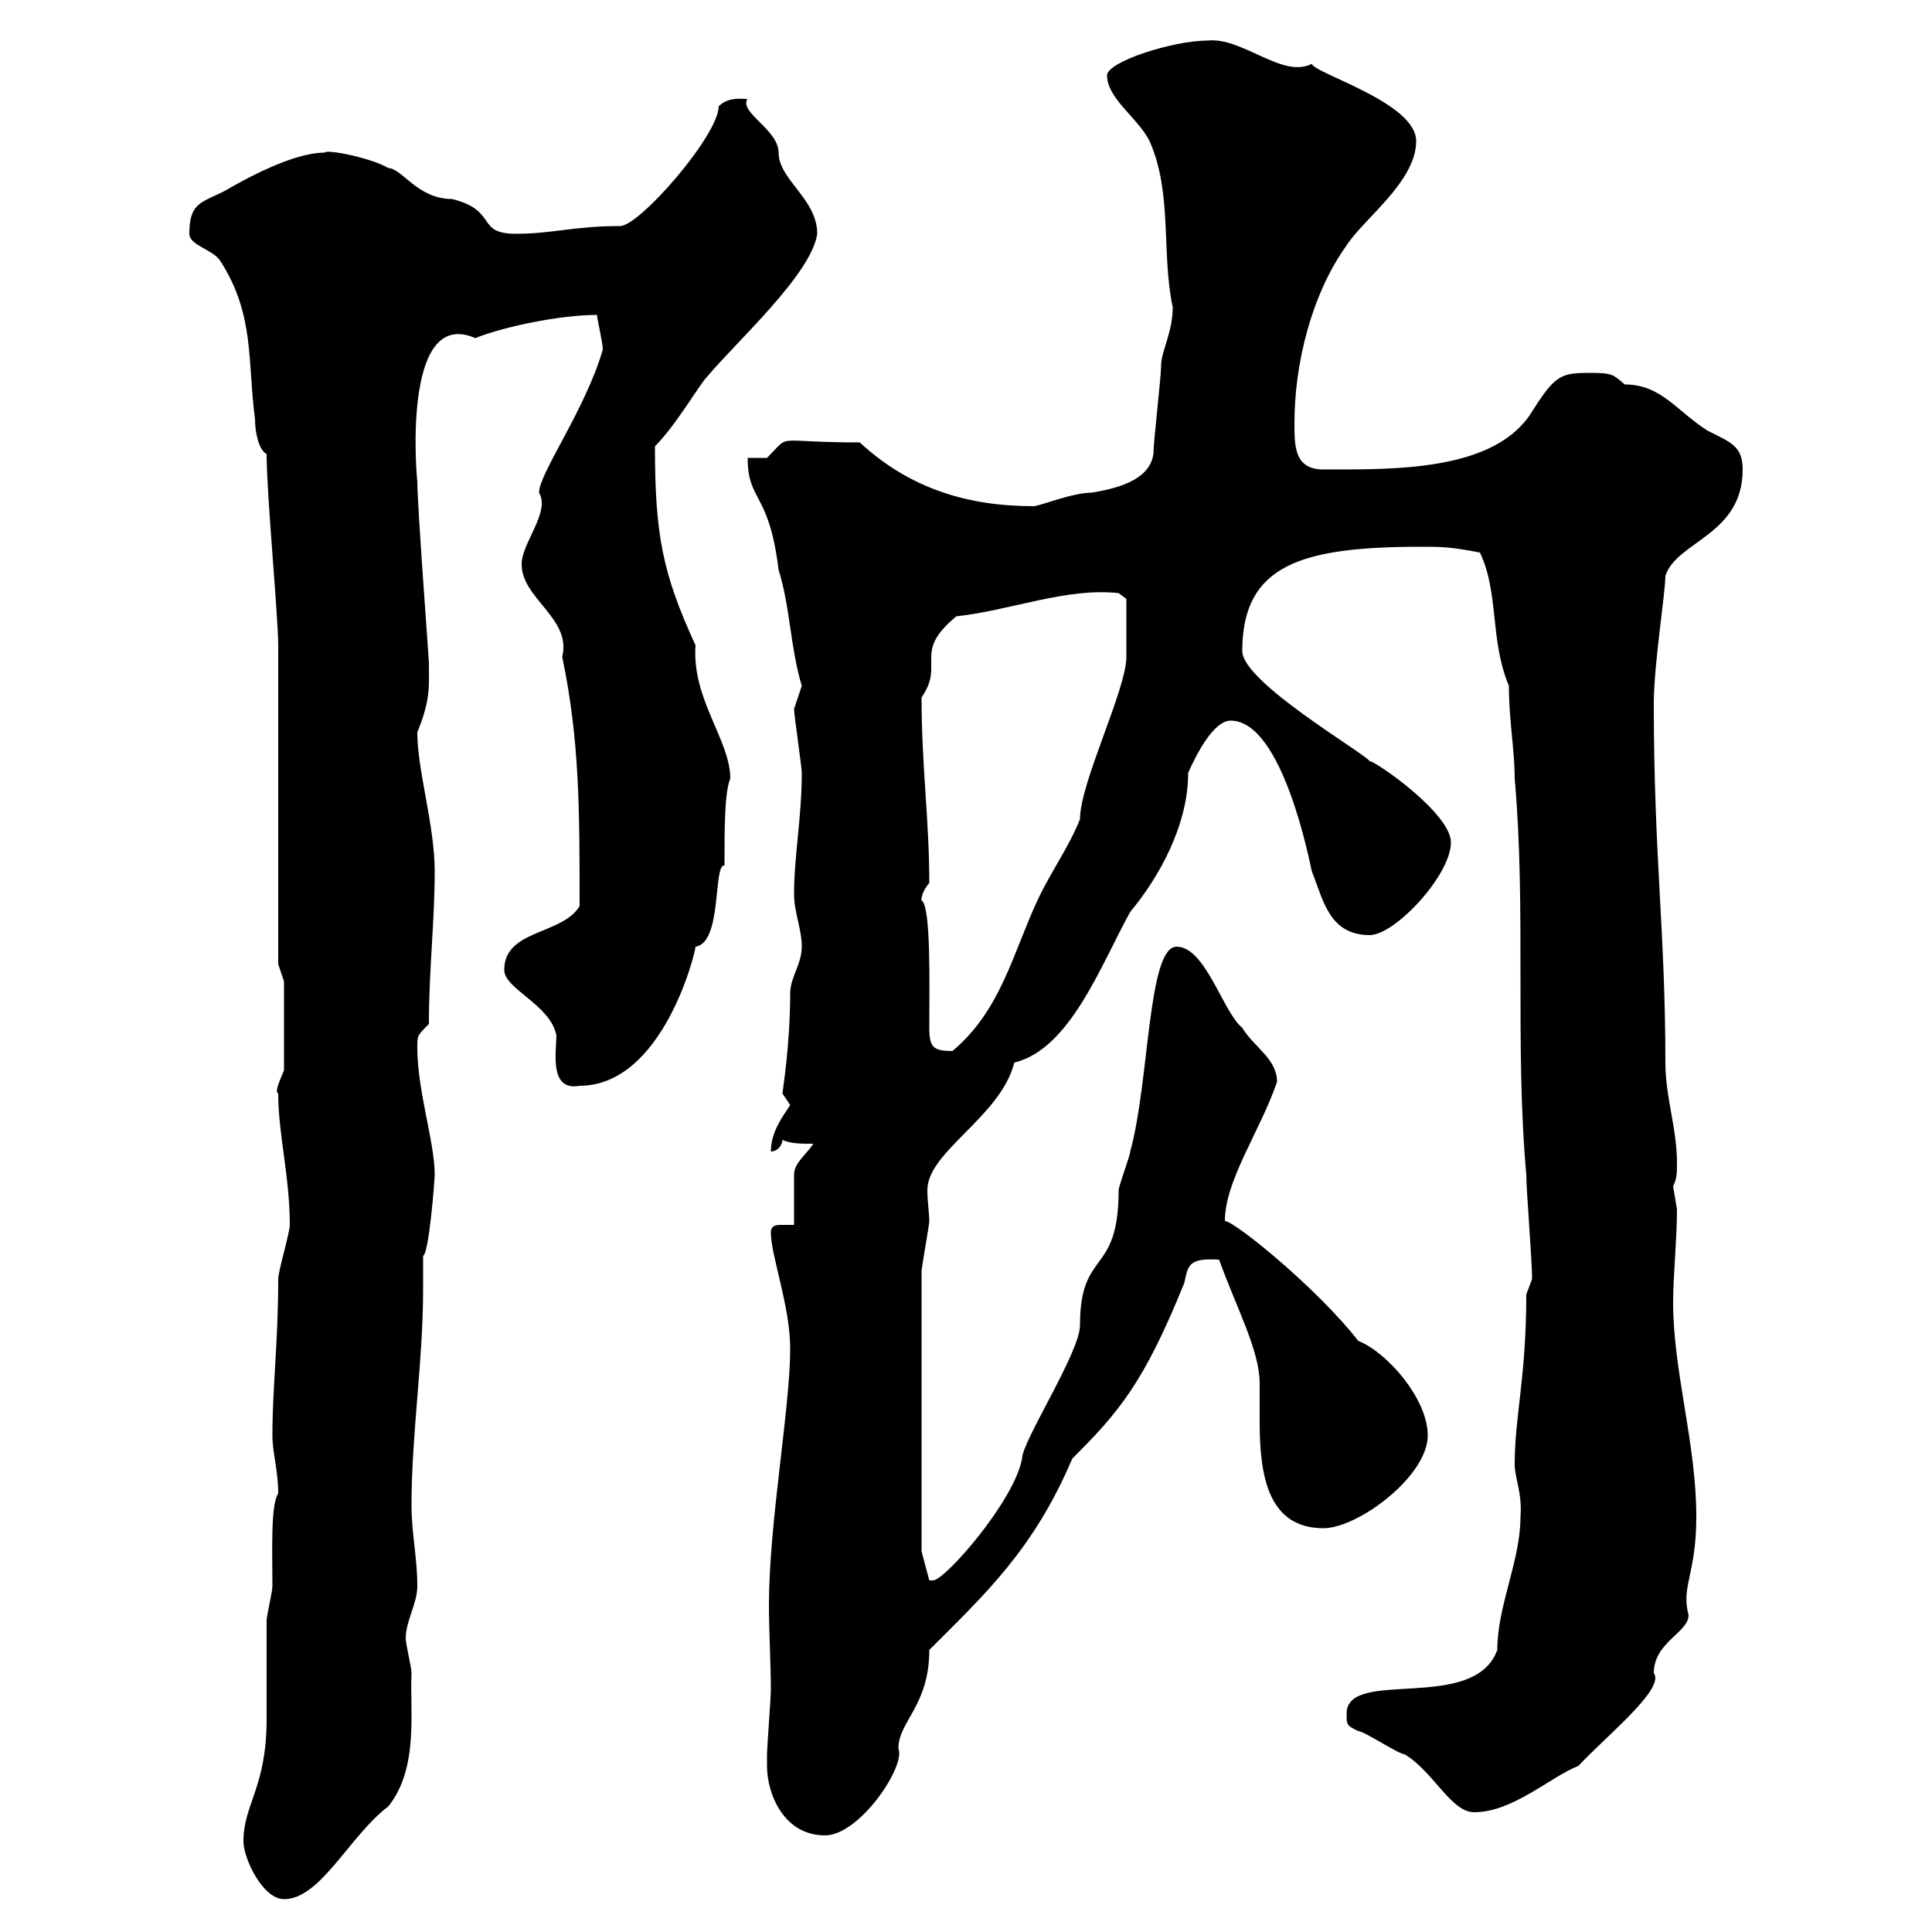 <svg xmlns="http://www.w3.org/2000/svg" xmlns:xlink="http://www.w3.org/1999/xlink" width="300" height="300"><path d="M37.80 285.90C37.80 288.60 40.80 294.90 44.10 294.90C49.80 294.90 54.30 285 60.30 280.50C65.10 274.50 63.60 265.50 63.90 259.80C63.90 258.90 63 255.30 63 254.40C63 251.70 64.80 249 64.80 246.30C64.80 241.80 63.90 238.20 63.90 233.70C63.90 222.60 65.70 211.50 65.70 200.10C65.70 198.30 65.70 196.80 65.70 195C66.60 194.70 67.50 183.30 67.50 182.40C67.50 177.30 64.80 169.50 64.80 162.60C64.80 160.80 64.80 160.80 66.60 159C66.60 150.60 67.50 143.10 67.50 135.30C67.50 128.10 64.80 119.70 64.80 113.70C66.90 108.60 66.60 106.50 66.60 102.90C66.60 102.30 64.80 78.60 64.80 74.70C64.80 75.30 62.10 47.40 73.80 52.50C78.30 50.70 87 48.90 92.70 48.90C92.70 49.50 93.60 53.10 93.60 54.30C90.90 63.60 83.70 73.50 83.70 76.50C85.50 79.50 81 84.30 81 87.60C81 93 88.80 96 87.30 102C90 114.90 90 125.70 90 140.70C87.30 145.20 78.30 144.30 78.30 150.60C78.30 153.60 85.50 156 86.40 160.80C86.40 163.20 85.20 169.50 90 168.60C102.90 168.60 108 147.90 108 147C112.20 146.40 110.70 134.10 112.50 134.40C112.50 128.70 112.50 123 113.40 120.90C113.40 114.90 107.40 108.60 108 100.20C102.90 89.10 101.70 83.10 101.70 69.30C105 66 108.60 59.70 109.80 58.50C114.30 53.10 126 42.60 126.90 36.30C126.90 30.90 120.90 27.90 120.90 23.70C120.90 20.10 114.60 17.40 116.10 15.30C116.10 15.60 113.40 14.70 111.60 16.50C111.60 21 99.30 35.10 96.30 35.10C89.10 35.10 85.80 36.30 80.10 36.30C73.80 36.30 77.40 32.70 70.20 30.90C64.80 30.90 62.40 26.10 60.30 26.10C57.90 24.60 50.70 23.10 50.40 23.70C45.60 23.70 38.40 27.60 34.80 29.70C31.20 31.50 29.40 31.50 29.40 36.30C29.40 38.10 33 38.70 34.20 40.50C39.60 48.90 38.40 56.10 39.60 65.10C39.60 67.20 40.20 69.90 41.40 70.50C41.40 76.80 43.20 95.70 43.20 100.20L43.20 149.70L44.10 152.40L44.10 166.20C43.50 167.70 42.60 169.50 43.20 169.80C43.20 176.10 45 182.70 45 190.20C45 191.40 43.20 197.40 43.20 198.60C43.20 208.50 42.30 215.40 42.30 222.90C42.30 225.60 43.20 228.30 43.20 231.90C42 233.70 42.30 240.90 42.30 246.30C42.30 247.20 41.40 250.80 41.40 251.70C41.40 253.50 41.40 265.20 41.40 267C41.40 277.50 37.80 280.20 37.80 285.90ZM119.10 274.20C119.10 278.70 121.80 285 128.10 285C133.50 285 140.70 274.20 139.50 271.50C139.50 267.30 144.30 264.90 144.30 256.20C153 247.50 160.50 240.60 166.50 226.50C173.70 219.30 177.60 214.80 183.90 199.20C184.50 196.50 184.50 195.30 189.30 195.60C192 203.10 195.60 209.70 195.60 214.80C195.60 216.60 195.60 218.70 195.60 220.80C195.60 228.90 196.80 237.30 205.50 237.30C210.90 237.30 221.70 229.20 221.70 222.90C221.70 217.20 215.40 210 210.90 208.20C204.60 200.10 191.70 189.60 190.20 189.60C190.20 183.30 195.60 175.80 198.30 168C198.30 164.40 194.70 162.60 192.90 159.60C189.90 157.20 187.20 147 182.70 147C178.20 147 178.50 168 175.50 178.80C175.50 179.40 173.70 184.20 173.70 184.80C173.70 198.30 167.70 193.80 167.70 205.80C167.70 210 158.70 223.80 158.70 226.50C157.50 233.10 146.70 245.40 144.90 245.40C144.90 245.40 144.30 245.40 144.30 245.40L143.10 240.90L143.10 197.40C143.10 196.80 144.30 190.20 144.30 189.60C144.30 188.40 144 186.60 144 184.80C144 178.80 155.40 173.40 157.50 165C166.20 162.90 171 149.70 175.50 141.60C180 136.20 184.50 128.10 184.50 120C185.70 117.30 188.40 111.90 191.10 111.90C199.20 111.90 203.40 134.10 203.70 135.30C205.50 139.80 206.40 145.20 212.70 145.20C216.60 145.20 225.30 135.90 225.30 130.80C225.30 126.30 213.60 118.20 212.70 118.20C211.50 116.70 192.90 105.90 192.90 101.10C192.90 87.60 202.20 84.90 220.80 84.90C223.50 84.90 225.30 84.90 229.80 85.80C232.80 92.10 231.30 99.30 234.30 106.50C234.30 111.90 235.20 116.40 235.20 120.90C237 141 235.20 162.30 237 182.40C237 184.80 237.90 195.60 237.90 198.60C237.90 198.60 237 201 237 201C237 213.90 235.20 219.90 235.20 227.40C235.20 229.50 236.40 231.90 236.10 235.50C236.10 242.40 232.50 249.30 232.50 256.20C228.90 266.10 209.10 258.90 209.10 266.10C209.10 267.90 209.10 267.90 210.90 268.80C211.80 268.80 217.20 272.40 218.10 272.40C222.60 275.10 225.30 281.40 228.90 281.40C234.90 281.40 240.60 276 245.10 274.20C249.60 269.40 258.60 262.20 256.80 259.80C256.80 255 262.20 253.50 262.20 250.80C261 246.30 263.40 244.50 263.40 235.50C263.40 224.10 259.80 213 259.80 202.20C259.80 198.30 260.40 192.30 260.40 187.80C260.40 187.80 259.80 184.20 259.80 184.20C260.40 183 260.40 182.10 260.40 180.60C260.40 175.20 258.60 170.40 258.60 165C258.60 144.60 256.80 132.90 256.80 109.20C256.80 103.20 258.60 92.10 258.60 89.40C260.40 84 270.60 83.10 270.60 72.90C270.60 69.30 268.80 68.70 265.20 66.90C260.40 63.90 258 59.70 252.30 59.70C250.50 58.20 250.50 57.90 246.90 57.90C242.40 57.90 241.50 58.20 237.90 63.90C232.20 73.20 216.60 72.90 205.50 72.90C201 72.90 201 69.30 201 65.70C201 56.40 203.70 45.60 209.10 38.10C211.80 33.90 219.90 28.20 219.90 21.90C219.90 15.90 204 11.40 203.70 9.90C199.20 12.30 192.90 5.70 187.50 6.30C182.10 6.30 171.90 9.60 171.90 11.70C171.90 15.30 176.70 18.30 178.50 21.90C182.10 30 180.30 39.30 182.10 47.70C182.10 51.60 180.30 54.60 180.30 56.70C180.30 58.50 179.10 68.70 179.10 70.50C178.50 74.70 173.10 75.90 169.50 76.50C166.50 76.50 161.40 78.60 160.50 78.60C150.30 78.60 141.30 75.90 133.50 68.70C119.70 68.70 123 67.20 119.10 71.10C119.10 71.10 116.10 71.10 116.10 71.10C116.10 78 119.40 76.20 120.90 88.50C122.70 94.20 122.70 100.50 124.50 106.50C124.50 106.50 123.30 110.10 123.30 110.10C123.30 111 124.50 119.10 124.50 120C124.50 126.90 123.30 132.90 123.30 138.90C123.30 141.60 124.50 144.30 124.50 147C124.50 149.70 122.70 151.80 122.70 154.20C122.70 162.30 121.50 169.50 121.50 169.80C121.50 169.80 122.70 171.60 122.70 171.60C121.50 173.40 119.70 175.80 119.70 178.80C120.90 178.80 121.50 177.60 121.50 177C122.70 177.60 124.50 177.60 126.30 177.60C125.10 179.40 123.30 180.60 123.30 182.40C123.30 183 123.30 189.60 123.30 190.20C123 190.20 122.40 190.20 121.50 190.20C120.60 190.20 119.70 190.20 119.70 191.40C119.70 195 122.70 202.80 122.70 209.40C122.70 218.70 119.40 236.40 119.40 249.30C119.40 253.50 119.70 258.30 119.70 262.50C119.70 263.40 119.10 271.50 119.10 272.40C119.10 272.40 119.10 274.20 119.10 274.20ZM144.30 159.60C144.30 153.30 144.60 140.70 143.10 139.80C143.10 140.10 142.80 138.90 144.30 137.10C144.30 127.20 143.10 119.10 143.10 108.30C144.30 106.50 144.60 105.30 144.60 103.80C144.60 103.50 144.60 102.90 144.60 102.30C144.60 100.50 144.90 98.70 148.50 95.70C156.90 94.80 165.60 91.20 173.70 92.10L174.90 93C174.90 94.20 174.90 99.60 174.90 102C174.90 107.10 167.70 121.50 167.70 127.20C165.90 131.70 163.20 135.30 161.10 139.80C157.20 148.20 155.40 156.90 147.90 163.20C144.90 163.20 144.30 162.60 144.30 159.60Z"/></svg>